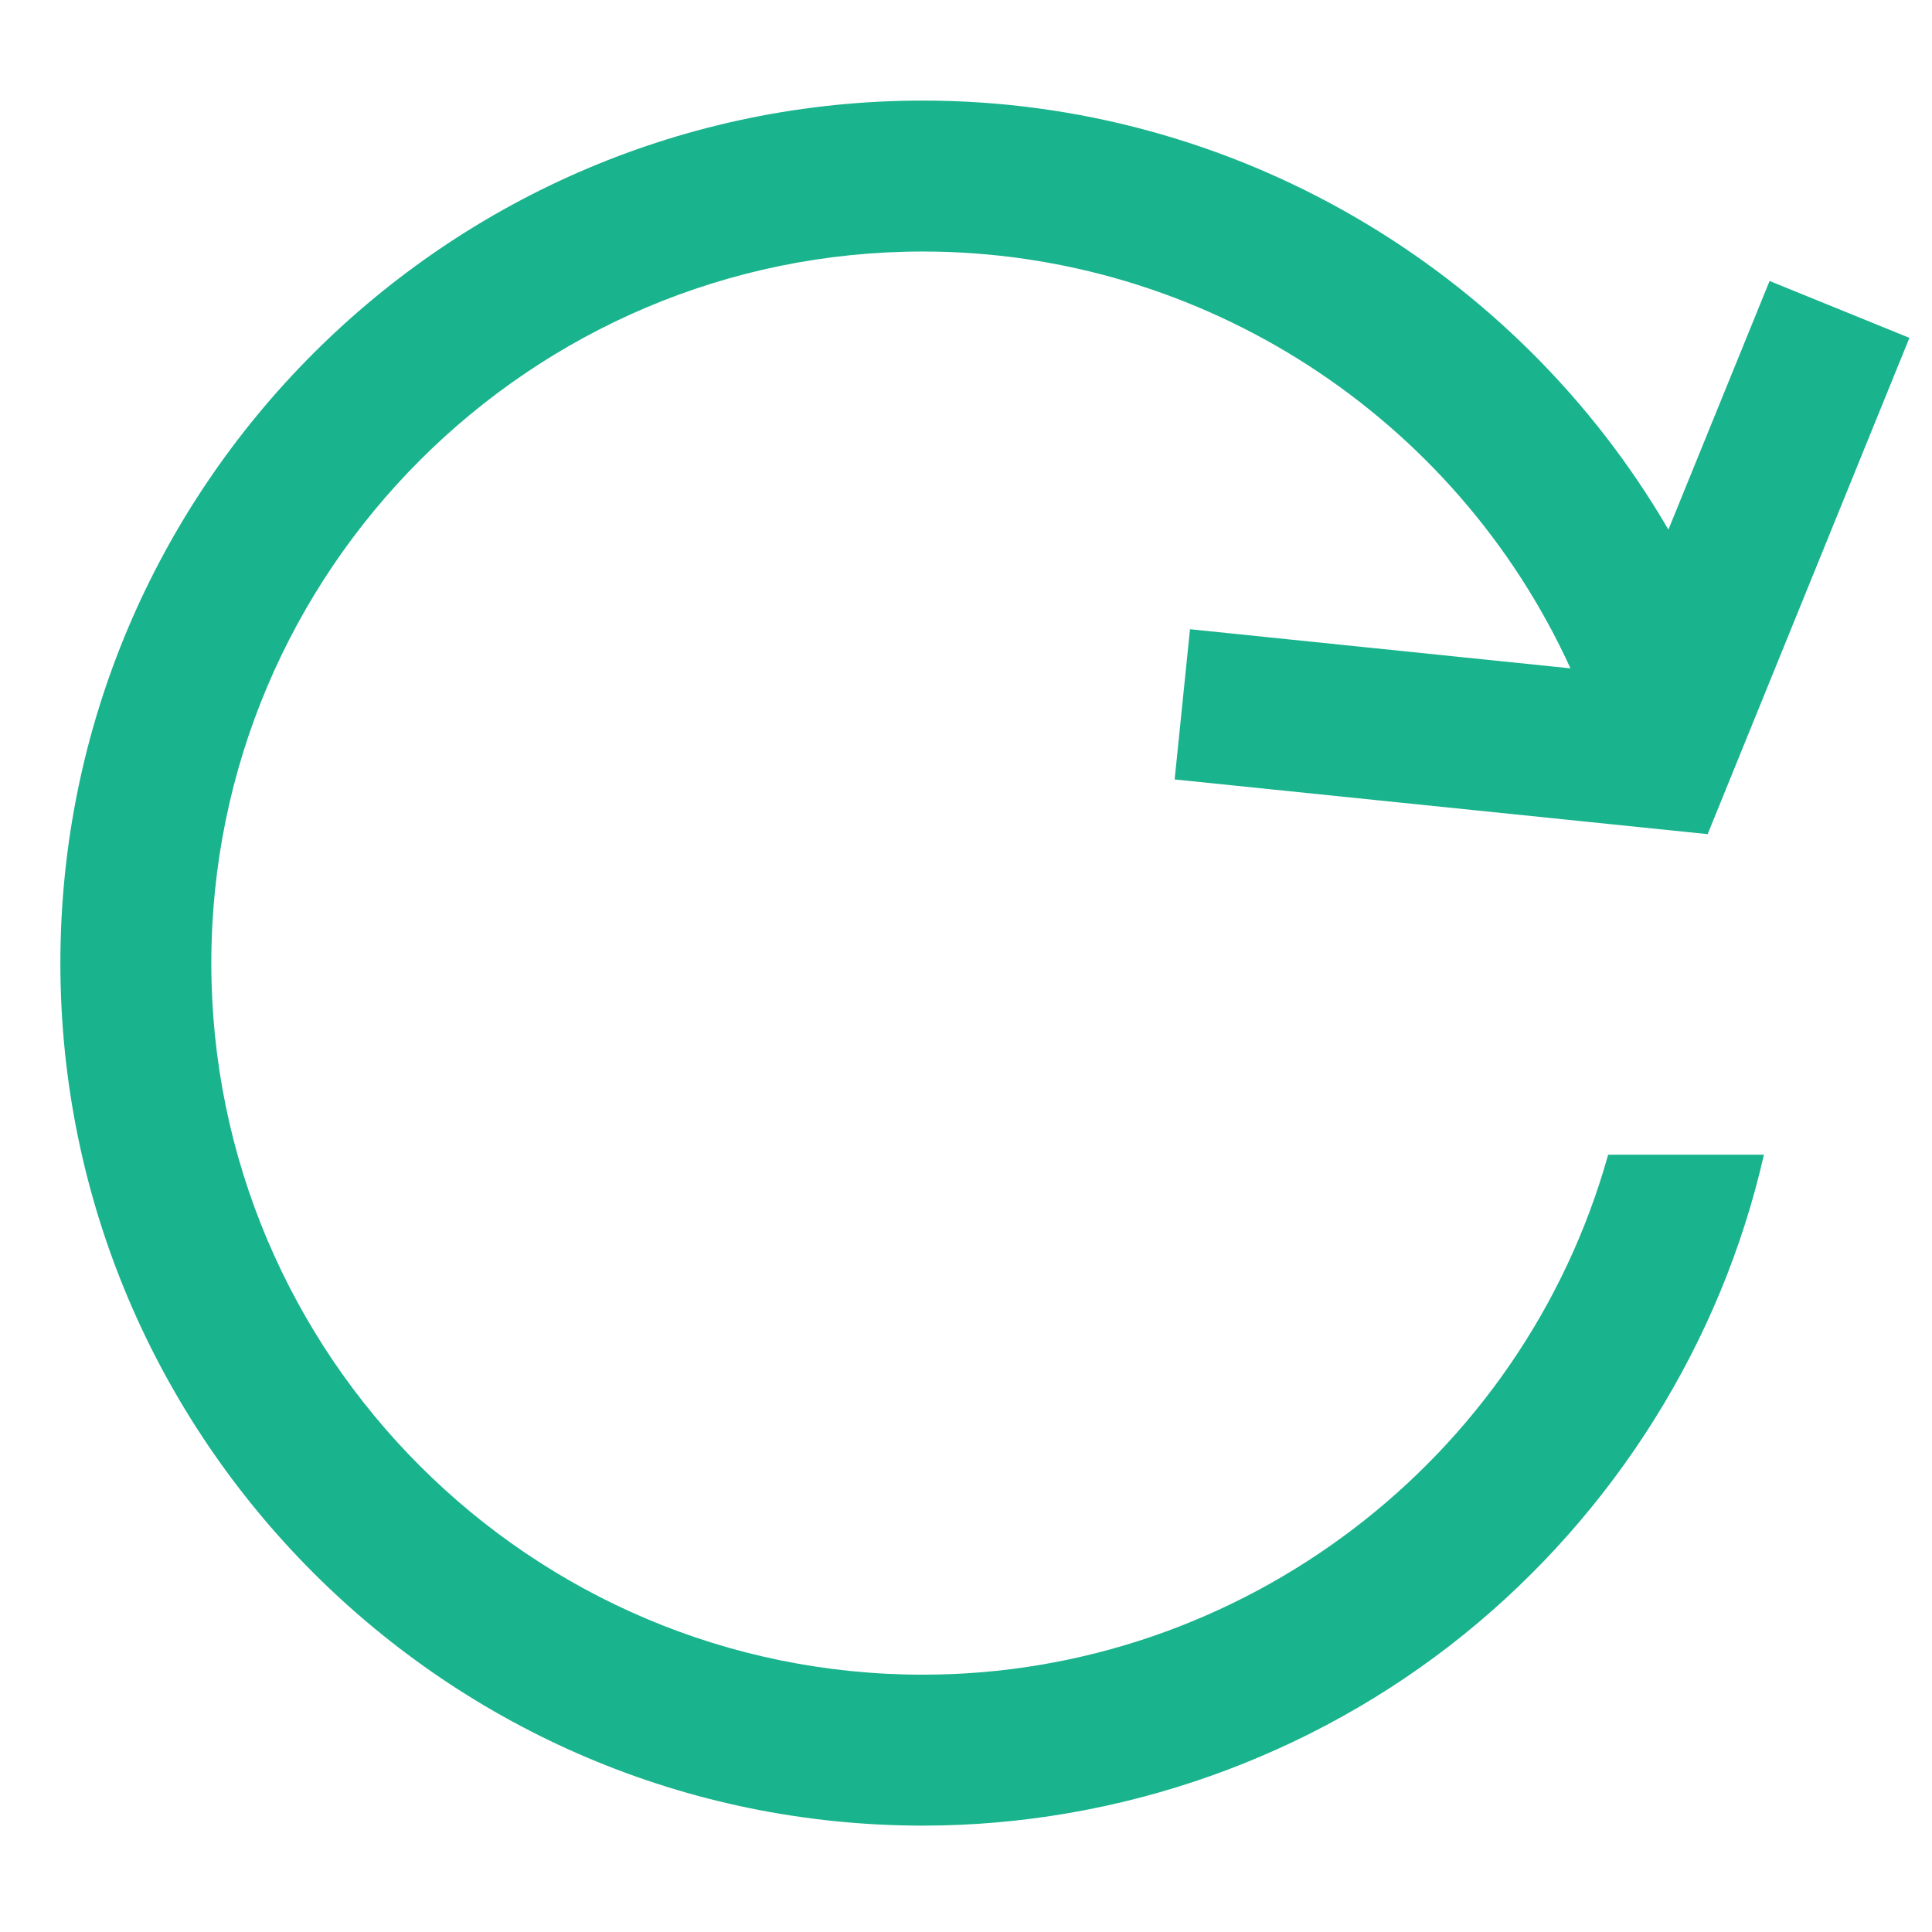 <svg width="16" height="16" viewBox="0 0 16 16" fill="none" xmlns="http://www.w3.org/2000/svg">
<path d="M0.5 7.976C0.5 4.037 3.704 0.833 7.643 0.833C10.211 0.833 12.554 2.218 13.817 4.386L14.655 2.327L15.813 2.798L14.142 6.908L9.728 6.455L9.855 5.211L13.006 5.535C12.055 3.451 9.96 2.083 7.643 2.083C4.394 2.083 1.75 4.727 1.75 7.976C1.75 11.225 4.394 13.869 7.643 13.869C10.275 13.869 12.609 12.098 13.318 9.563H14.608C14.255 11.116 13.373 12.525 12.127 13.533C10.862 14.556 9.269 15.119 7.643 15.119C3.704 15.119 0.5 11.915 0.5 7.976Z" fill="#19B38D"/>
</svg>
